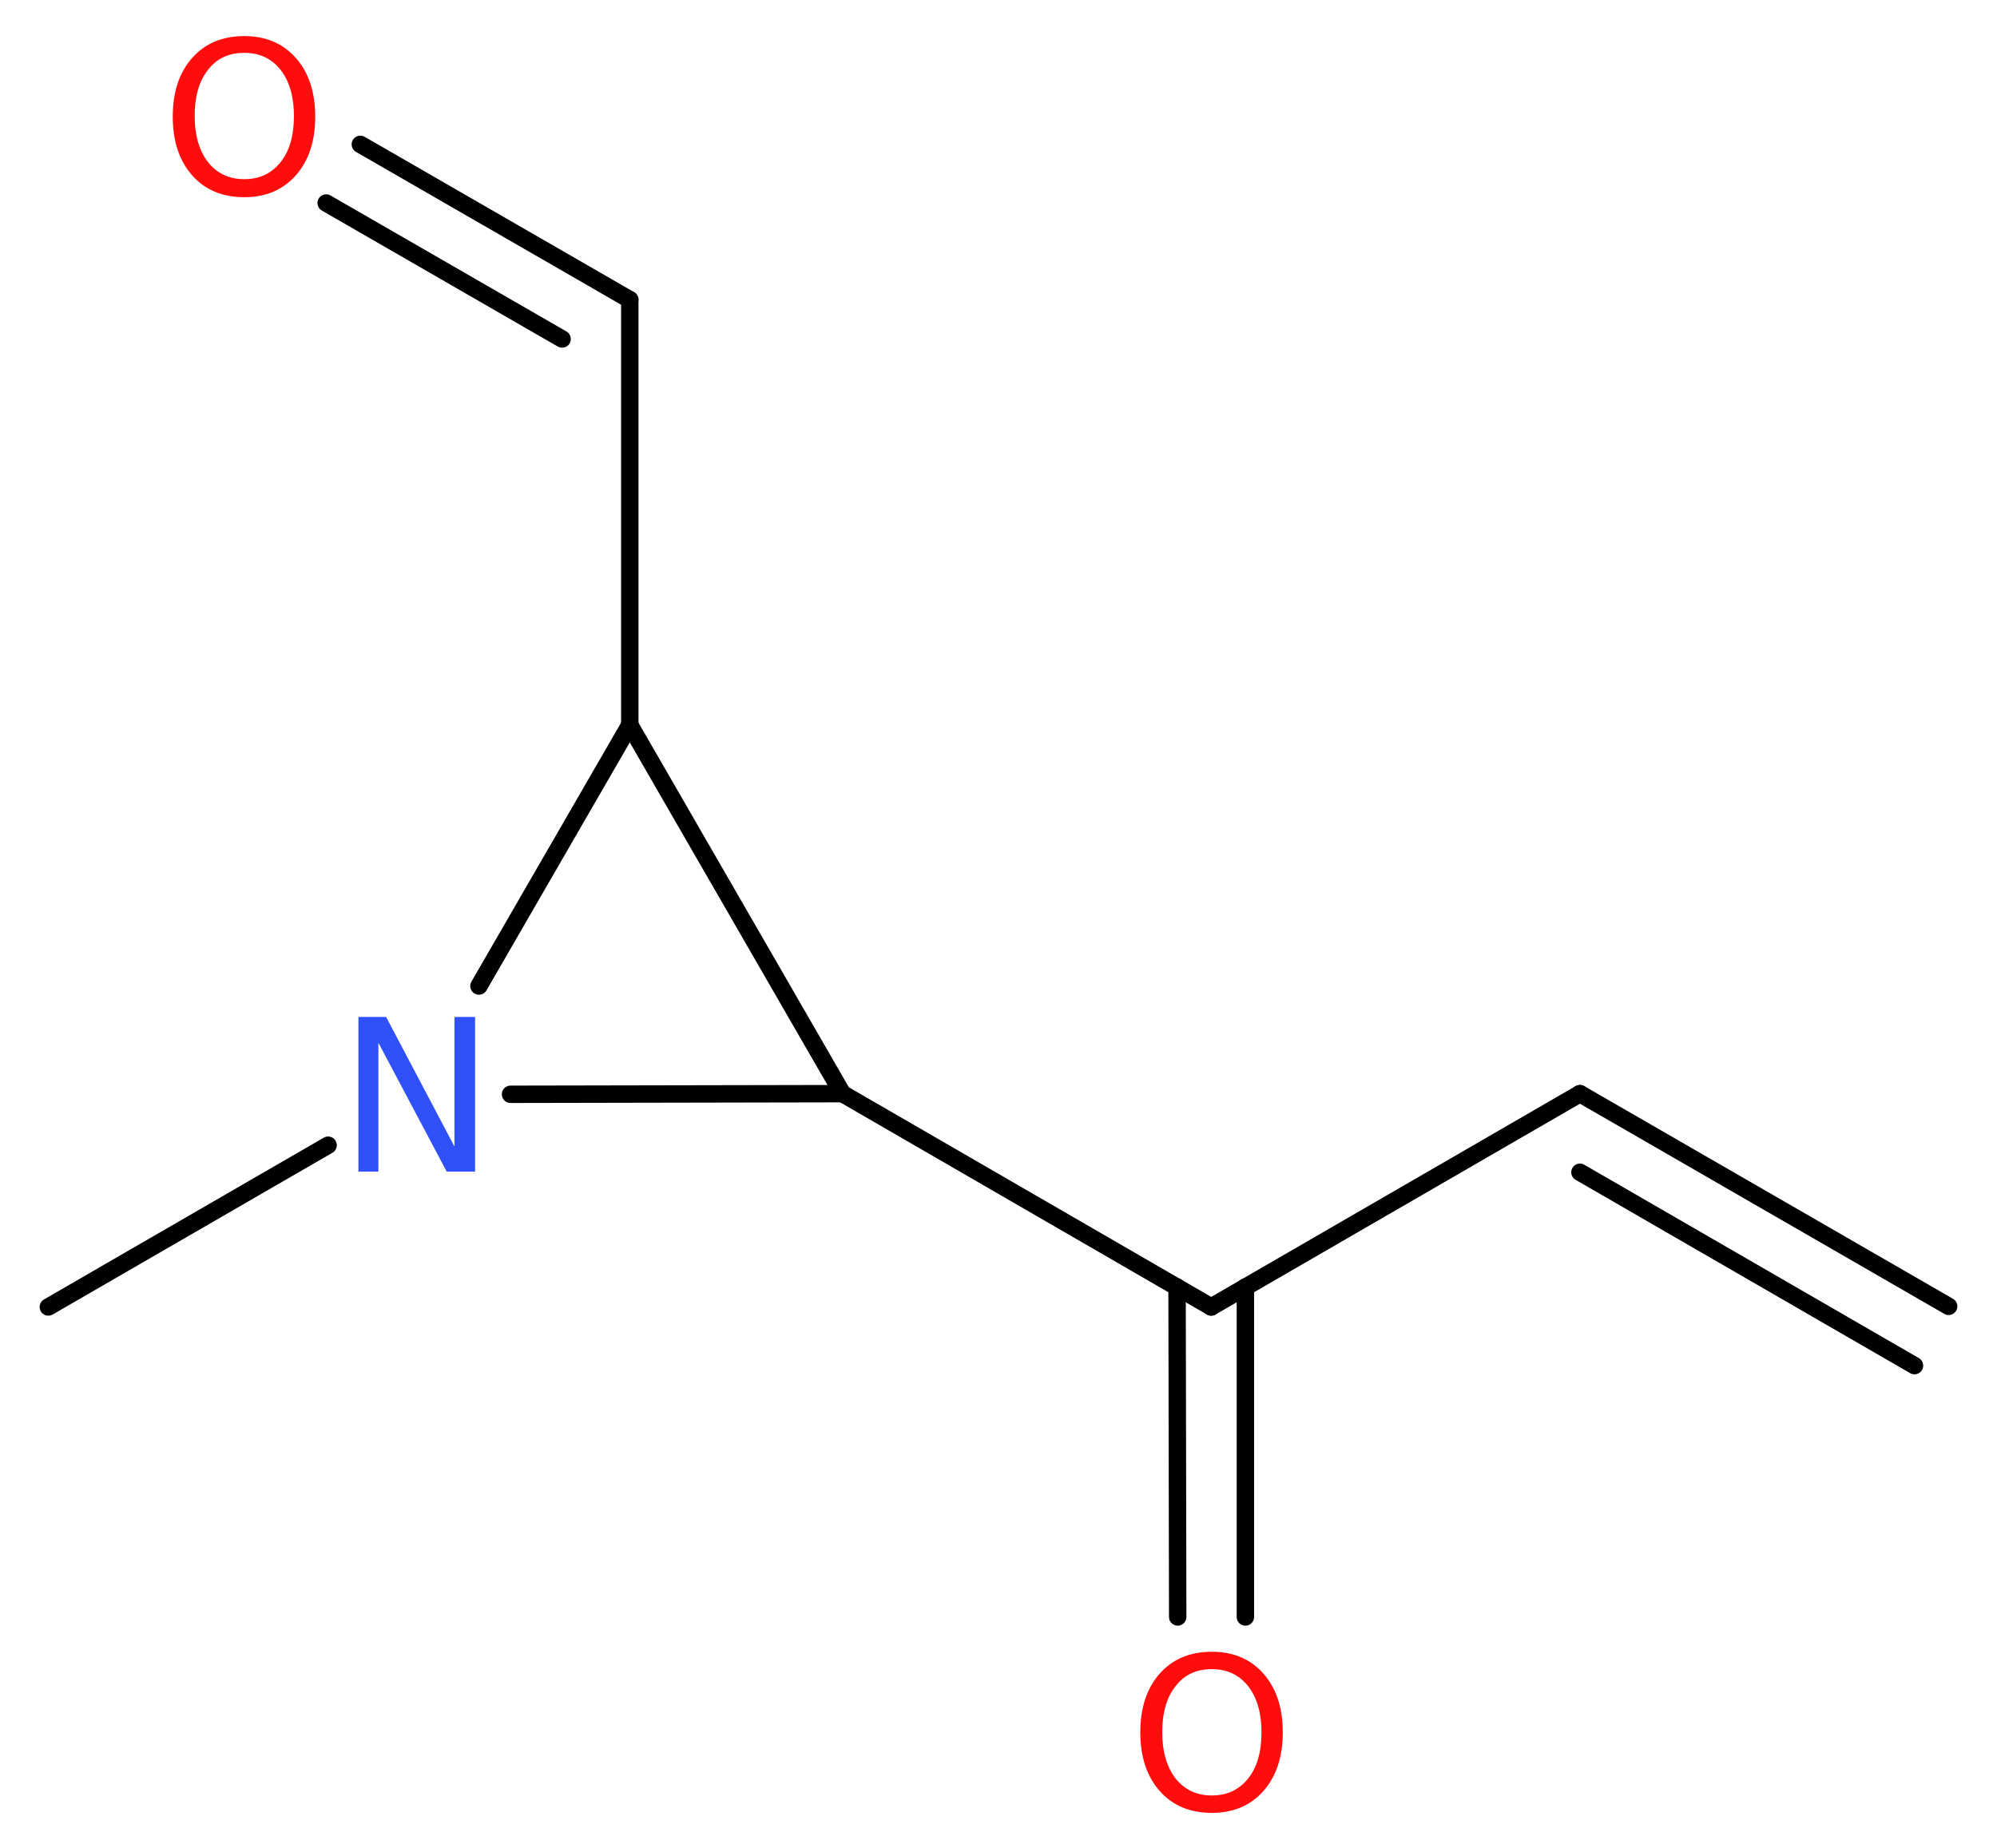 <?xml version='1.0' encoding='UTF-8'?>
<!DOCTYPE svg PUBLIC "-//W3C//DTD SVG 1.1//EN" "http://www.w3.org/Graphics/SVG/1.1/DTD/svg11.dtd">
<svg version='1.2' xmlns='http://www.w3.org/2000/svg' xmlns:xlink='http://www.w3.org/1999/xlink' width='30.98mm' height='28.68mm' viewBox='0 0 30.98 28.68'>
  <desc>Generated by the Chemistry Development Kit (http://github.com/cdk)</desc>
  <g stroke-linecap='round' stroke-linejoin='round' stroke='#000000' stroke-width='.27' fill='#FF0D0D'>
    <rect x='.0' y='.0' width='31.0' height='29.0' fill='#FFFFFF' stroke='none'/>
    <g id='mol1' class='mol'>
      <g id='mol1bnd1' class='bond'>
        <line x1='24.51' y1='16.97' x2='30.23' y2='20.27'/>
        <line x1='24.51' y1='18.19' x2='29.7' y2='21.19'/>
      </g>
      <line id='mol1bnd2' class='bond' x1='24.51' y1='16.97' x2='18.79' y2='20.28'/>
      <g id='mol1bnd3' class='bond'>
        <line x1='19.32' y1='19.97' x2='19.32' y2='25.09'/>
        <line x1='18.26' y1='19.97' x2='18.27' y2='25.09'/>
      </g>
      <line id='mol1bnd4' class='bond' x1='18.79' y1='20.28' x2='13.07' y2='16.97'/>
      <line id='mol1bnd5' class='bond' x1='13.07' y1='16.97' x2='9.77' y2='11.25'/>
      <line id='mol1bnd6' class='bond' x1='9.77' y1='11.25' x2='9.77' y2='4.65'/>
      <g id='mol1bnd7' class='bond'>
        <line x1='9.77' y1='4.65' x2='5.59' y2='2.24'/>
        <line x1='8.72' y1='5.26' x2='5.06' y2='3.15'/>
      </g>
      <line id='mol1bnd8' class='bond' x1='9.77' y1='11.25' x2='7.43' y2='15.3'/>
      <line id='mol1bnd9' class='bond' x1='13.07' y1='16.97' x2='7.92' y2='16.98'/>
      <line id='mol1bnd10' class='bond' x1='5.09' y1='17.77' x2='.75' y2='20.28'/>
      <path id='mol1atm4' class='atom' d='M18.8 25.9q-.36 .0 -.56 .26q-.21 .26 -.21 .72q.0 .45 .21 .72q.21 .26 .56 .26q.35 .0 .56 -.26q.21 -.26 .21 -.72q.0 -.45 -.21 -.72q-.21 -.26 -.56 -.26zM18.8 25.63q.5 .0 .8 .34q.3 .34 .3 .91q.0 .57 -.3 .91q-.3 .34 -.8 .34q-.51 .0 -.81 -.34q-.3 -.34 -.3 -.91q.0 -.57 .3 -.91q.3 -.34 .81 -.34z' stroke='none'/>
      <path id='mol1atm8' class='atom' d='M3.79 .82q-.36 .0 -.56 .26q-.21 .26 -.21 .72q.0 .45 .21 .72q.21 .26 .56 .26q.35 .0 .56 -.26q.21 -.26 .21 -.72q.0 -.45 -.21 -.72q-.21 -.26 -.56 -.26zM3.79 .56q.5 .0 .8 .34q.3 .34 .3 .91q.0 .57 -.3 .91q-.3 .34 -.8 .34q-.51 .0 -.81 -.34q-.3 -.34 -.3 -.91q.0 -.57 .3 -.91q.3 -.34 .81 -.34z' stroke='none'/>
      <path id='mol1atm9' class='atom' d='M5.56 15.78h.43l1.06 2.01v-2.01h.32v2.4h-.44l-1.06 -2.0v2.0h-.31v-2.4z' stroke='none' fill='#3050F8'/>
    </g>
  </g>
</svg>
